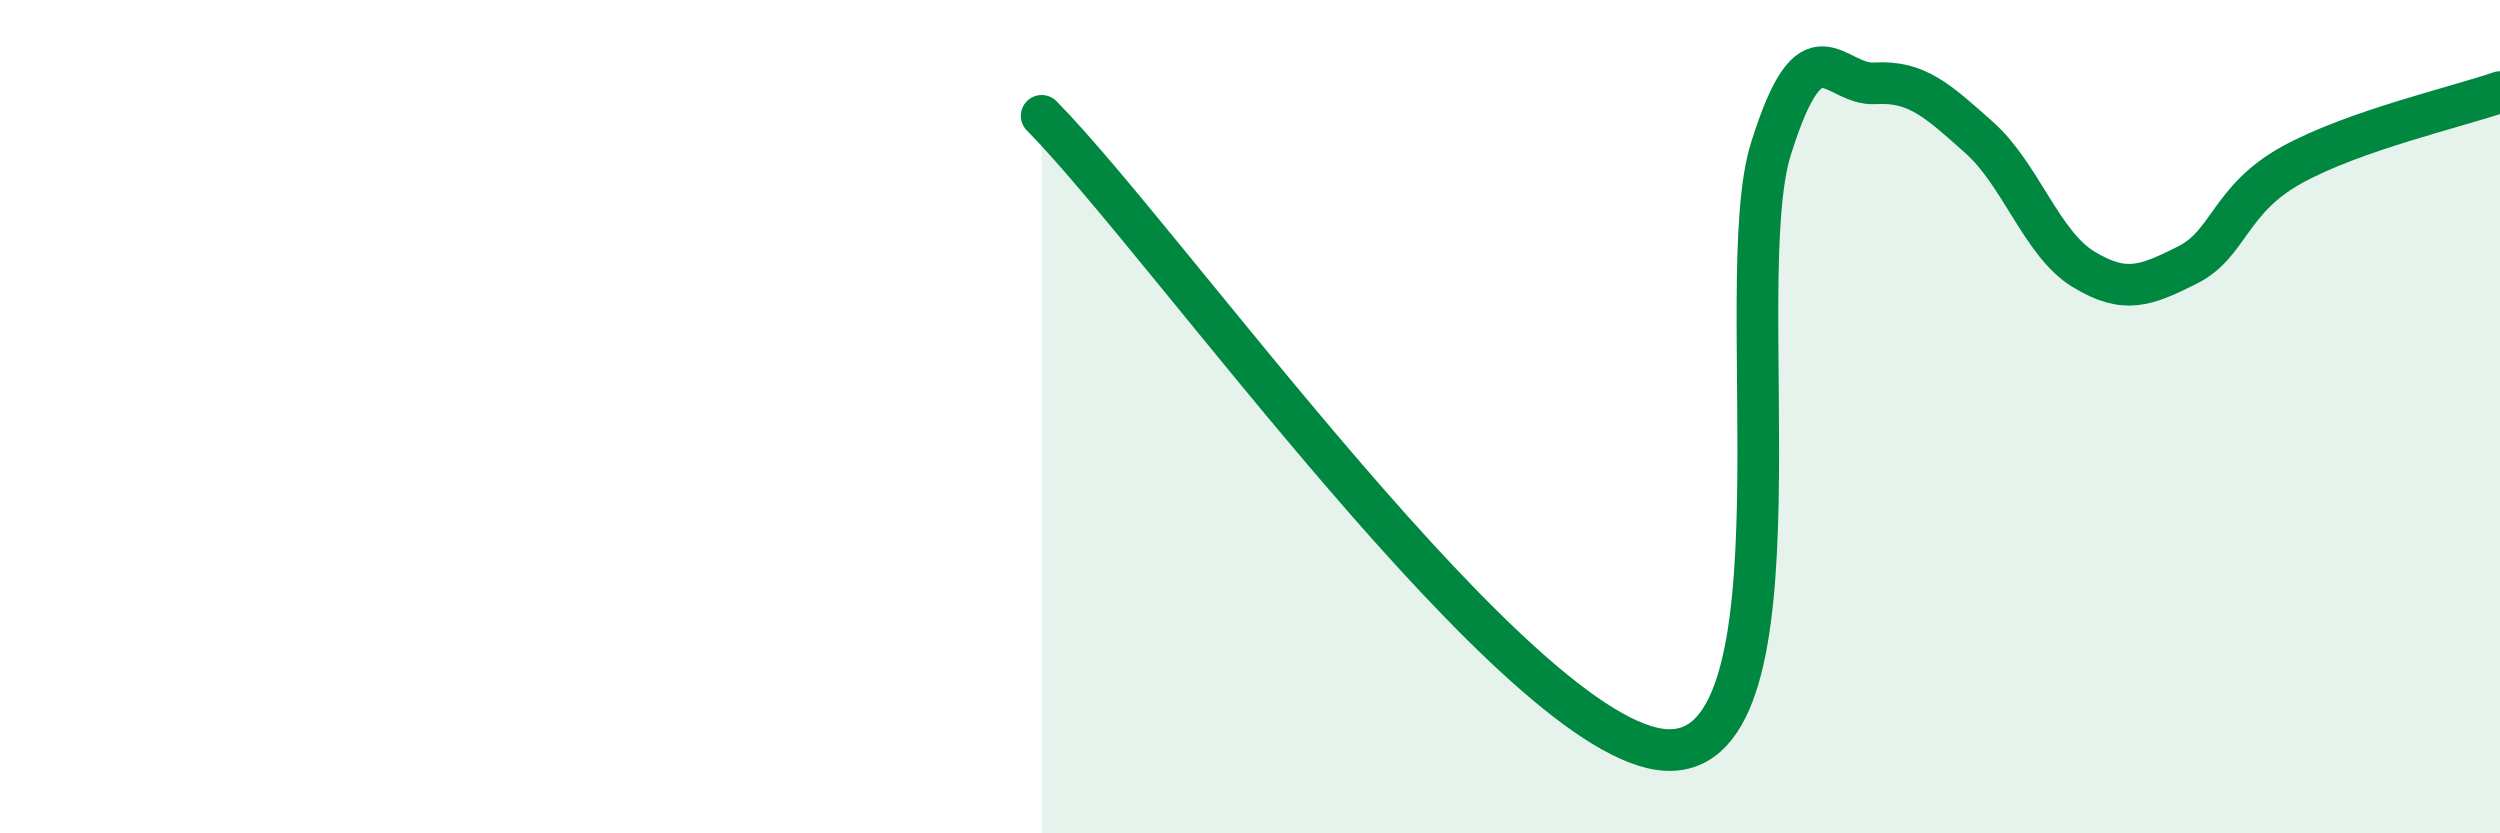 
    <svg width="60" height="20" viewBox="0 0 60 20" xmlns="http://www.w3.org/2000/svg">
      <path
        d="M 25,2.78 C 28,5.82 36.5,17.84 40,18 C 43.5,18.16 41.5,6.78 42.5,3.58 C 43.5,0.38 44,2.06 45,2 C 46,1.94 46.5,2.41 47.5,3.3 C 48.5,4.19 49,5.85 50,6.46 C 51,7.07 51.5,6.86 52.5,6.36 C 53.5,5.86 53.5,4.79 55,3.96 C 56.5,3.13 59,2.56 60,2.21L60 20L25 20Z"
        fill="#008740"
        opacity="0.1"
        stroke-linecap="round"
        stroke-linejoin="round"
      />
      <path
        d="M 25,2.78 C 28,5.82 36.5,17.84 40,18 C 43.5,18.16 41.5,6.78 42.5,3.58 C 43.5,0.38 44,2.06 45,2 C 46,1.94 46.5,2.41 47.5,3.3 C 48.5,4.19 49,5.85 50,6.46 C 51,7.07 51.5,6.86 52.5,6.36 C 53.5,5.86 53.5,4.79 55,3.96 C 56.5,3.13 59,2.56 60,2.21"
        stroke="#008740"
        stroke-width="1"
        fill="none"
        stroke-linecap="round"
        stroke-linejoin="round"
      />
    </svg>
  